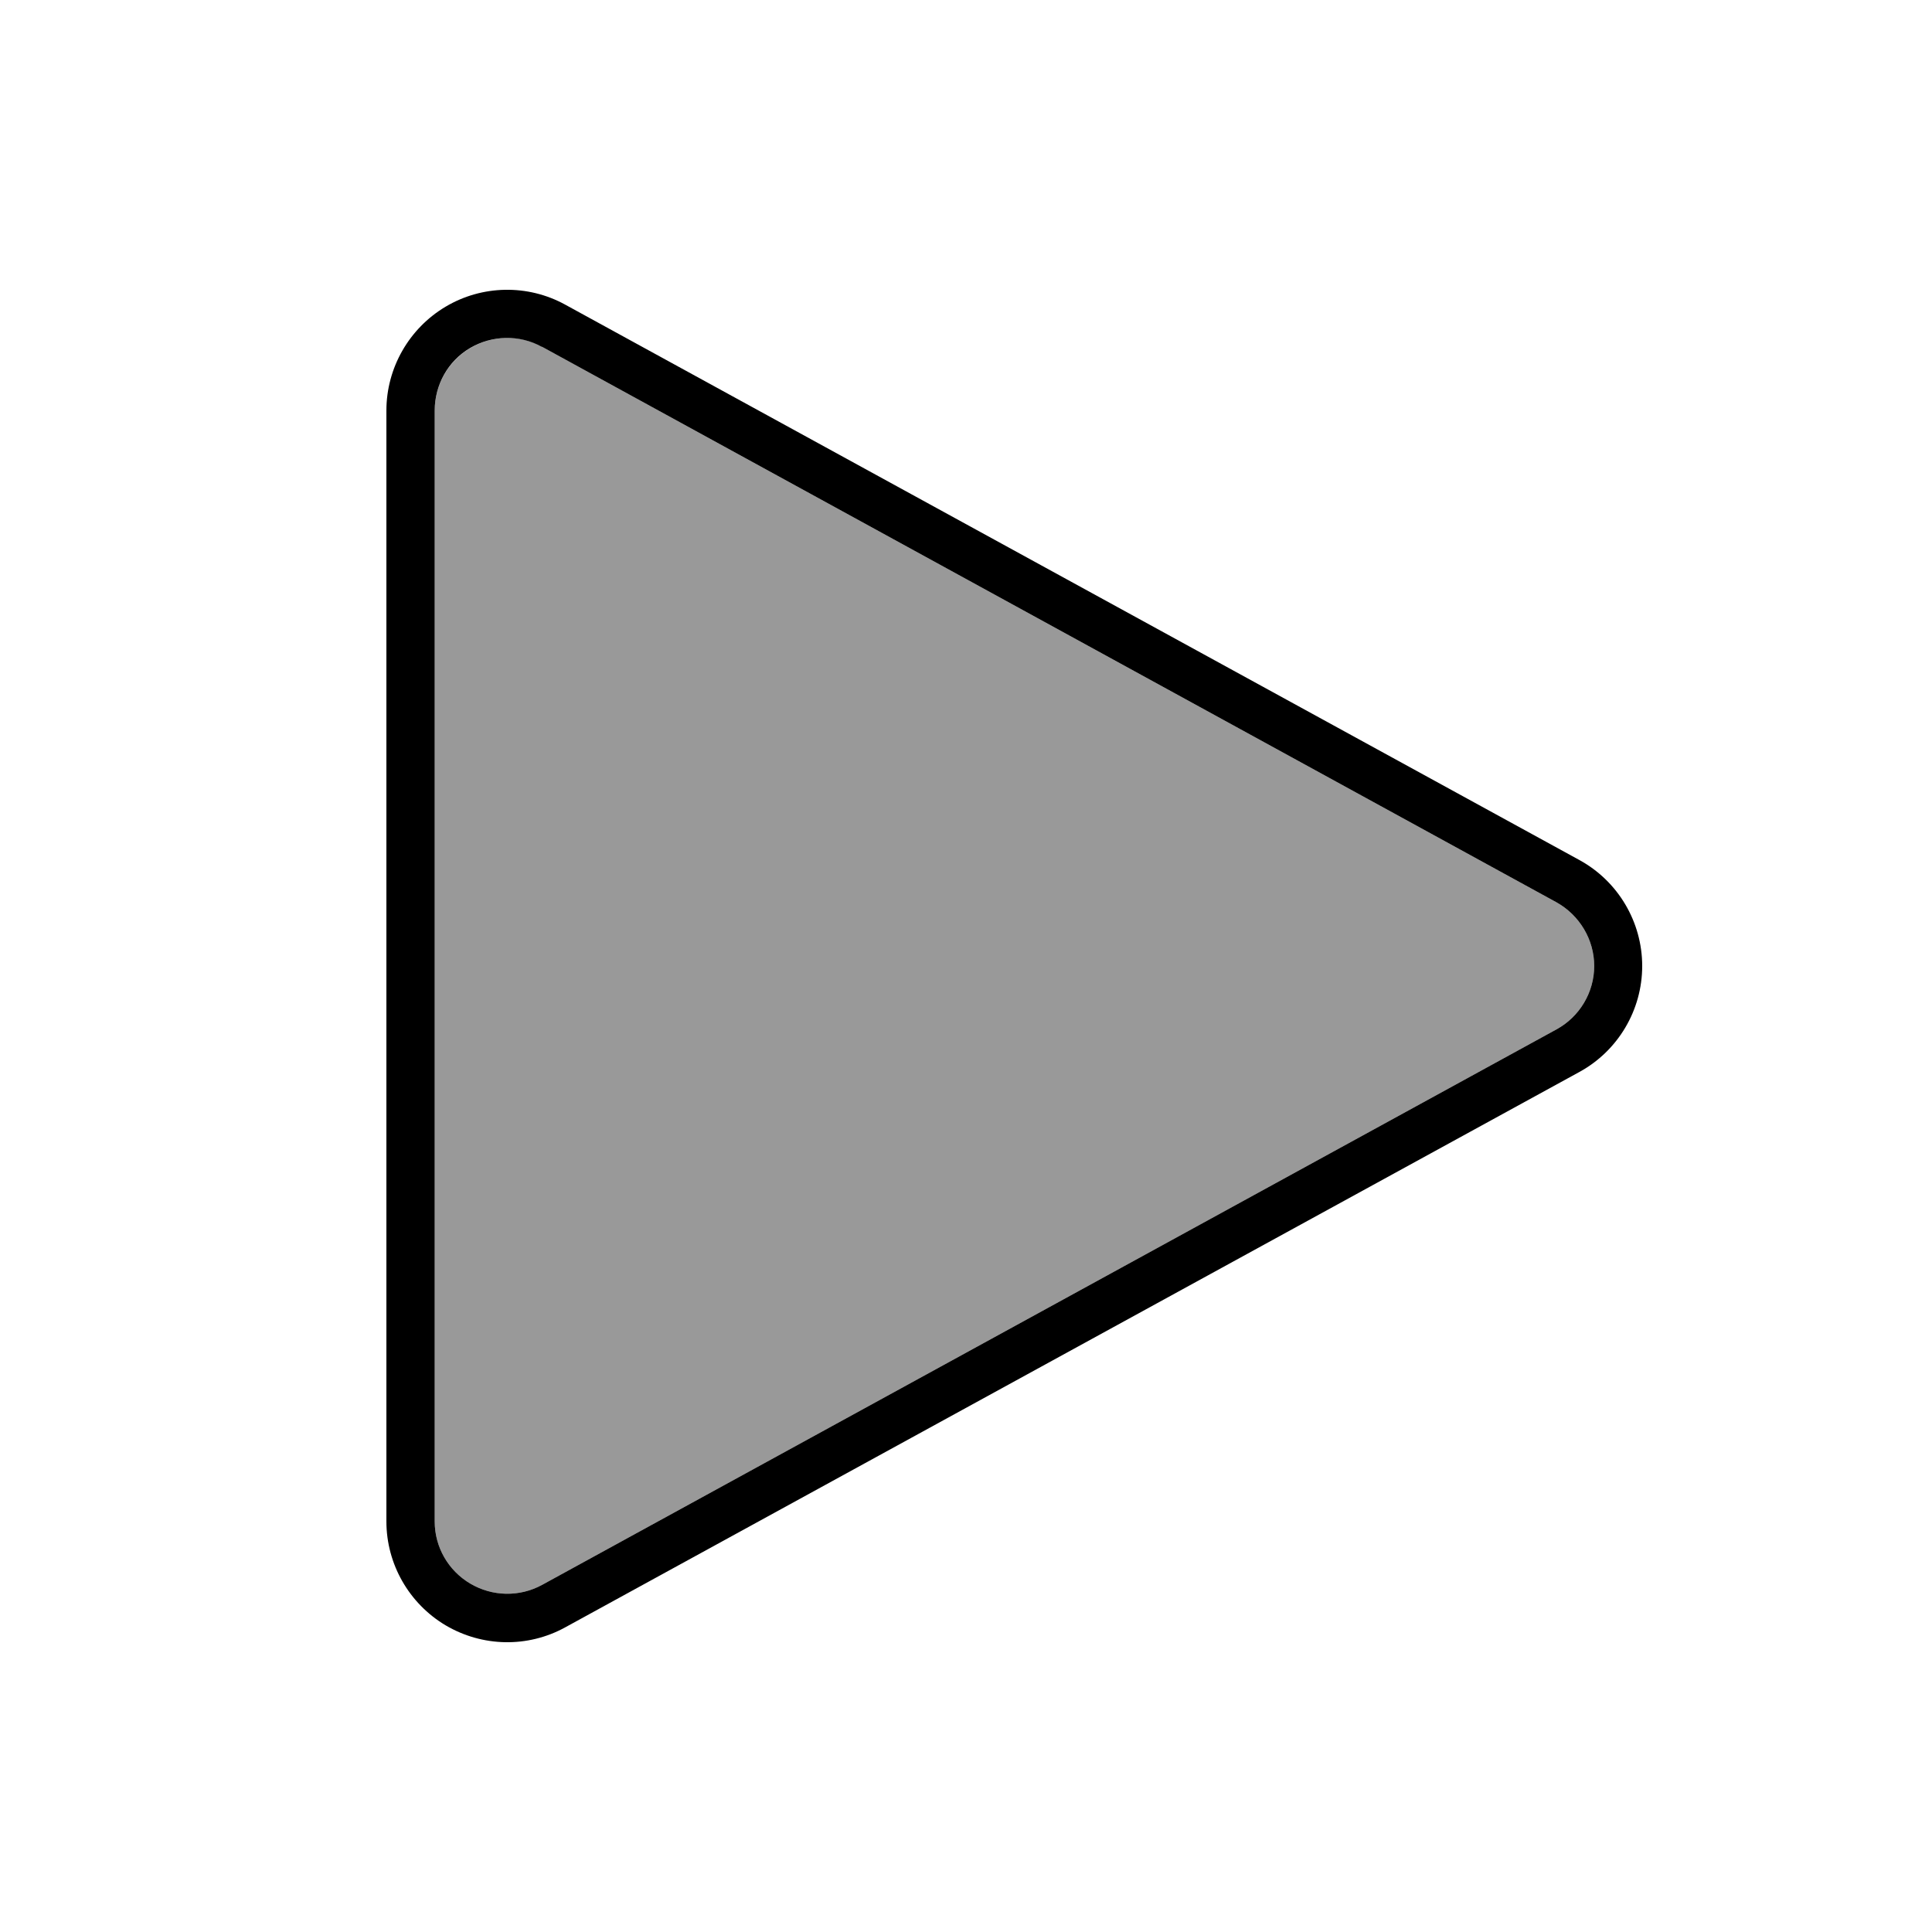 <svg xmlns="http://www.w3.org/2000/svg" viewBox="0 0 640 640"><!--! Font Awesome Pro 7.1.0 by @fontawesome - https://fontawesome.com License - https://fontawesome.com/license (Commercial License) Copyright 2025 Fonticons, Inc. --><path opacity=".4" fill="currentColor" d="M144 136L144 504C144 512.5 148.5 520.3 155.8 524.6C163.1 528.9 172.1 529.1 179.6 525L515.6 341C523.3 336.8 528.1 328.7 528.1 320C528.1 311.3 523.3 303.2 515.6 298.9L179.6 114.9C172.2 110.8 163.1 111 155.8 115.3C148.5 119.6 144 127.5 144 136z"/><path fill="currentColor" d="M179.5 114.9C172.1 110.8 163 111 155.7 115.3C148.4 119.6 144 127.5 144 136L144 504C144 512.5 148.5 520.3 155.8 524.6C163.1 528.9 172.1 529.1 179.6 525L515.6 341C523.3 336.8 528.1 328.7 528.1 320C528.1 311.3 523.3 303.2 515.6 298.9L179.6 114.9zM147.6 538.4C135.5 531.2 128 518.1 128 504L128 136C128 121.9 135.5 108.8 147.6 101.6C159.7 94.4 174.8 94.1 187.2 100.9L523.2 284.9C536 291.9 544 305.4 544 320C544 334.6 536 348.1 523.2 355.1L187.2 539.1C174.8 545.9 159.8 545.6 147.6 538.4z"/></svg>